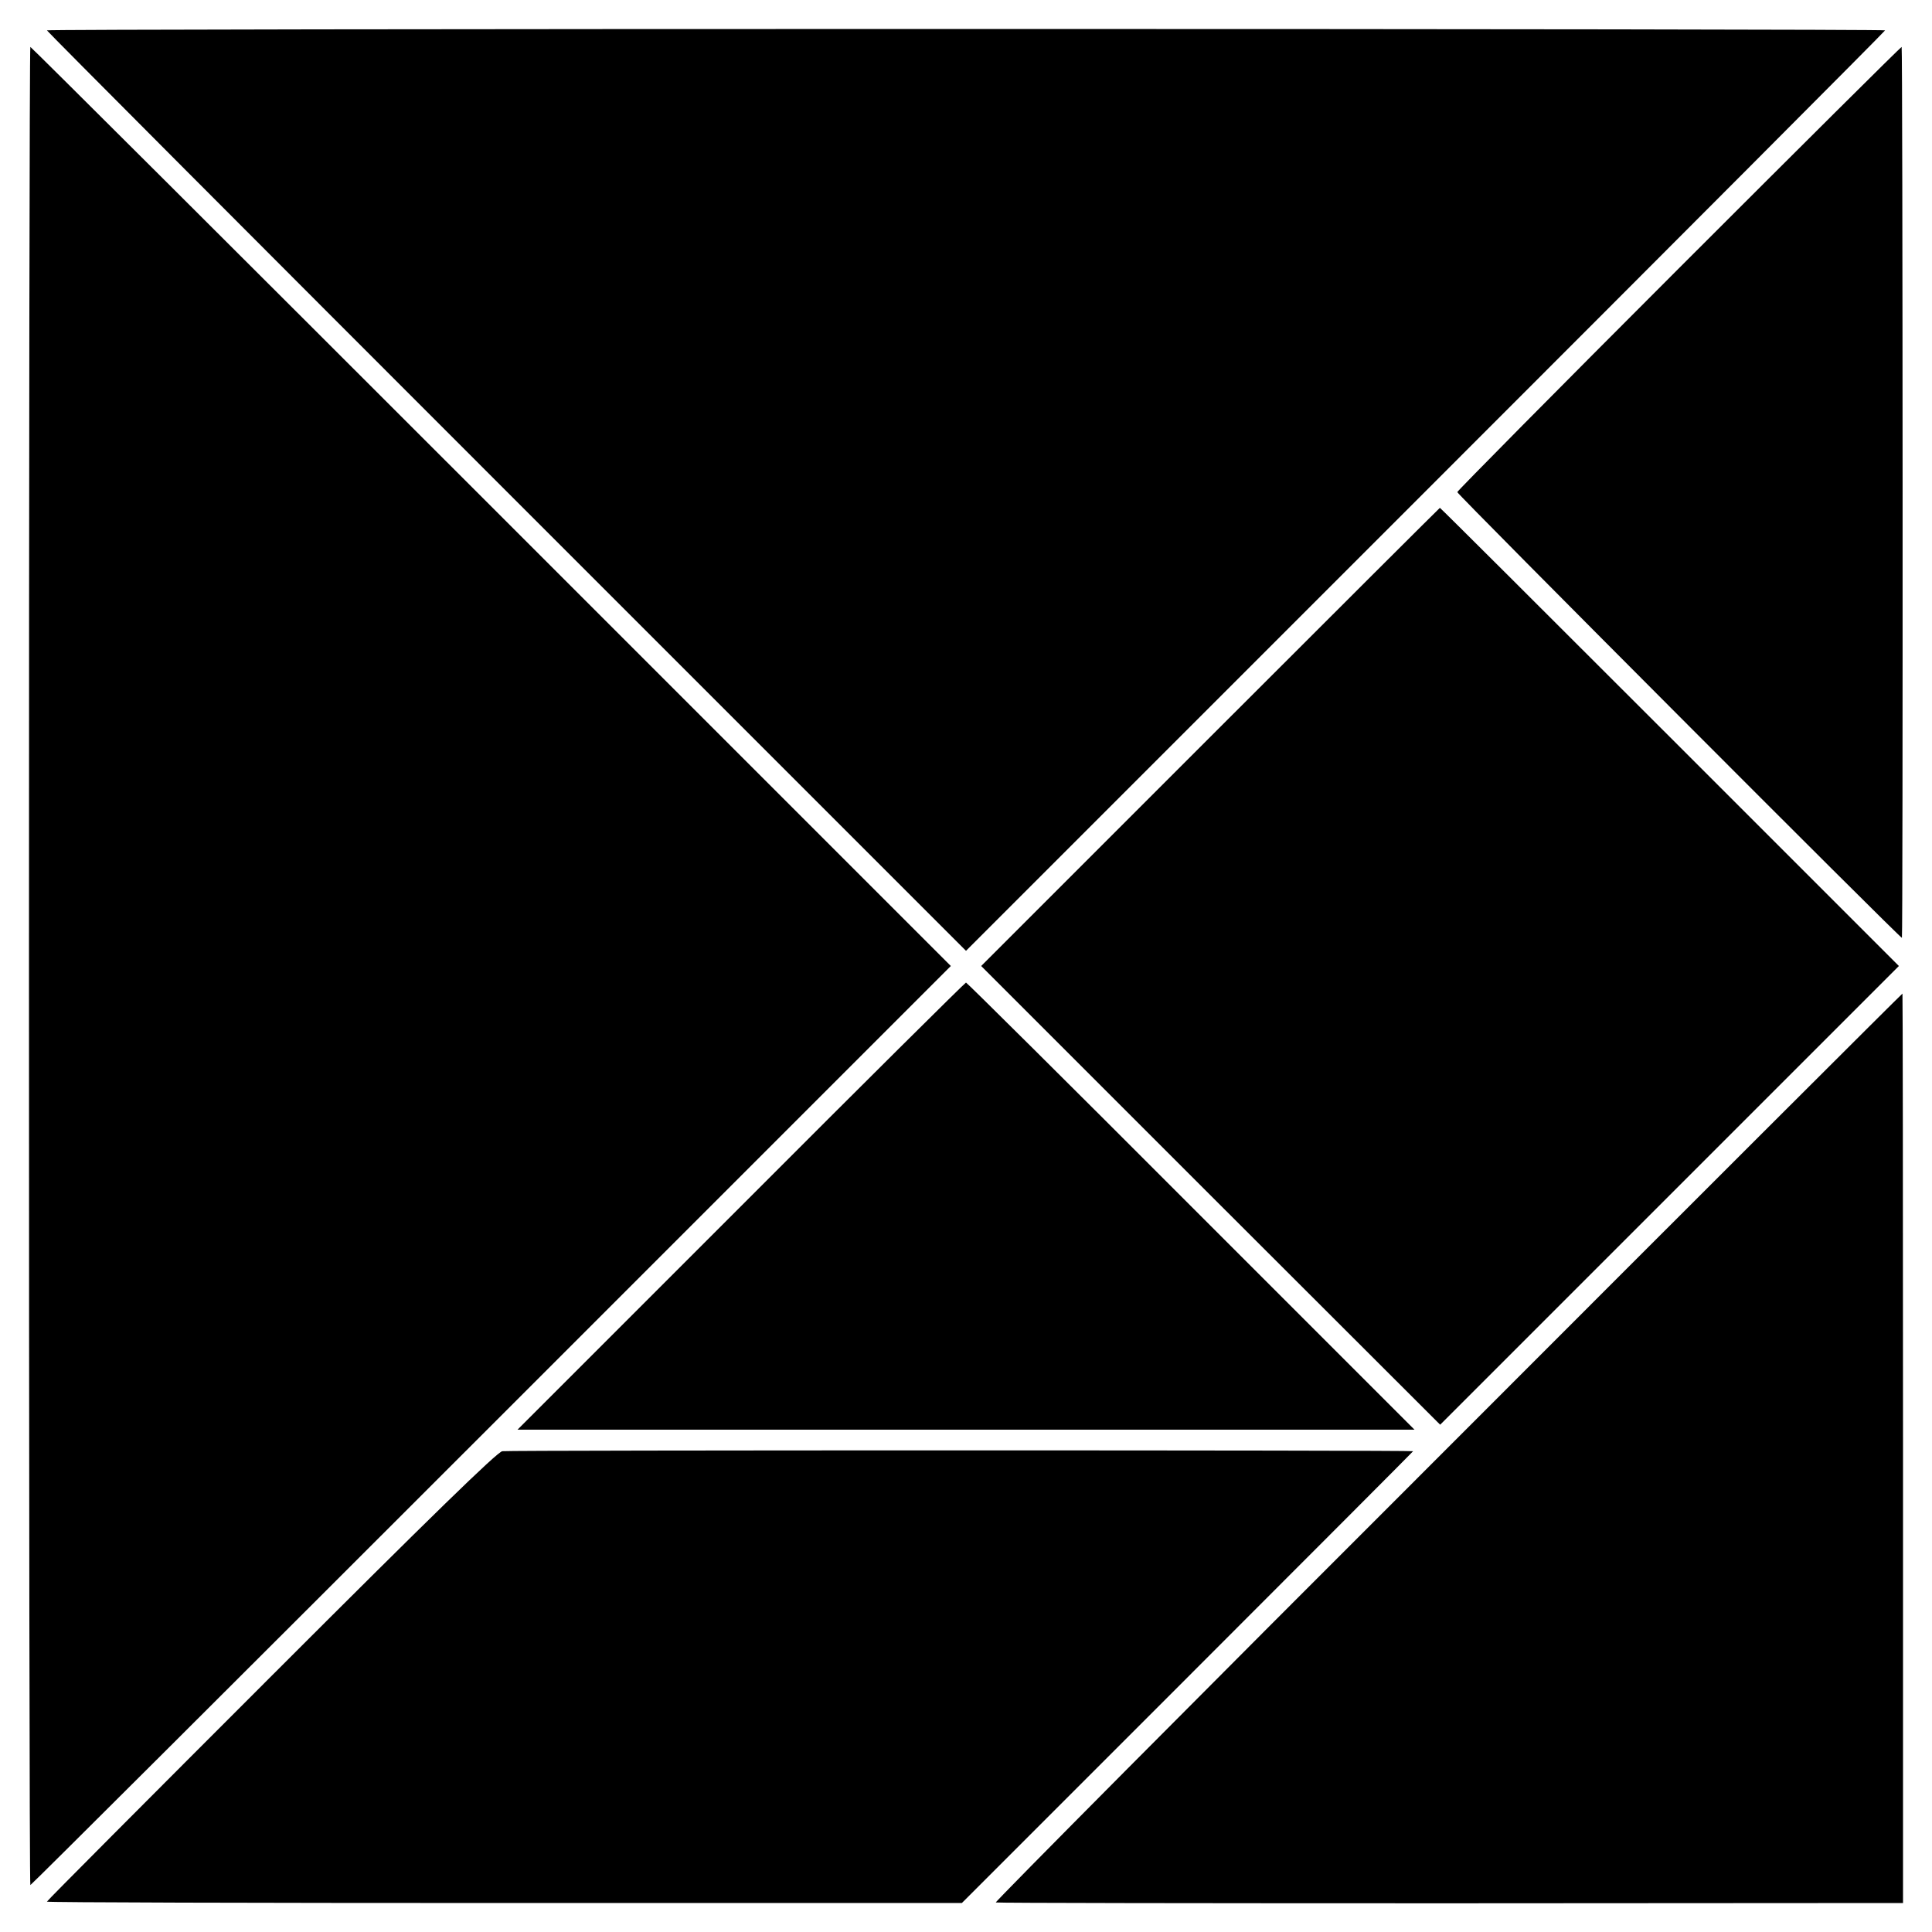 <?xml version="1.0" standalone="no"?>
<!DOCTYPE svg PUBLIC "-//W3C//DTD SVG 20010904//EN"
 "http://www.w3.org/TR/2001/REC-SVG-20010904/DTD/svg10.dtd">
<svg version="1.0" xmlns="http://www.w3.org/2000/svg"
 width="700pt" height="700pt" viewBox="0 0 700 700"
 preserveAspectRatio="xMidYMid meet">
<g transform="translate(0,700) scale(0.1,-0.1)"
fill="#000000" stroke="none">
<path d="M170 6890 c0 -3 749 -754 1665 -1670 l1665 -1665 1665 1665 c916 916
1665 1667 1665 1670 0 3 -1498 5 -3330 5 -1832 0 -3330 -2 -3330 -5z"/>
<path d="M105 3500 c0 -1832 2 -3330 5 -3330 3 0 754 749 1670 1665 l1665
1665 -1665 1665 c-916 916 -1667 1665 -1670 1665 -3 0 -5 -1498 -5 -3330z"/>
<path d="M6082 6027 c-441 -441 -802 -806 -802 -810 0 -8 1609 -1621 1611
-1615 4 10 3 3228 -1 3228 -3 0 -366 -361 -808 -803z"/>
<path d="M4385 4330 l-830 -830 831 -831 832 -831 831 831 831 831 -830 830
c-457 457 -831 830 -833 830 -1 0 -376 -374 -832 -830z"/>
<path d="M2685 2630 l-810 -810 1625 0 1625 0 -810 810 c-445 446 -812 810
-815 810 -3 0 -370 -364 -815 -810z"/>
<path d="M5246 1755 c-905 -904 -1642 -1646 -1638 -1648 4 -2 745 -3 1647 -3
l1640 1 0 1648 c0 906 -1 1647 -2 1647 -2 0 -743 -740 -1647 -1645z"/>
<path d="M1820 1742 c-18 -2 -260 -238 -837 -815 -447 -447 -813 -814 -813
-817 0 -3 746 -5 1657 -5 l1658 0 817 817 c450 450 818 819 818 820 0 4 -3271
4 -3300 0z"/>
</g>
</svg>
